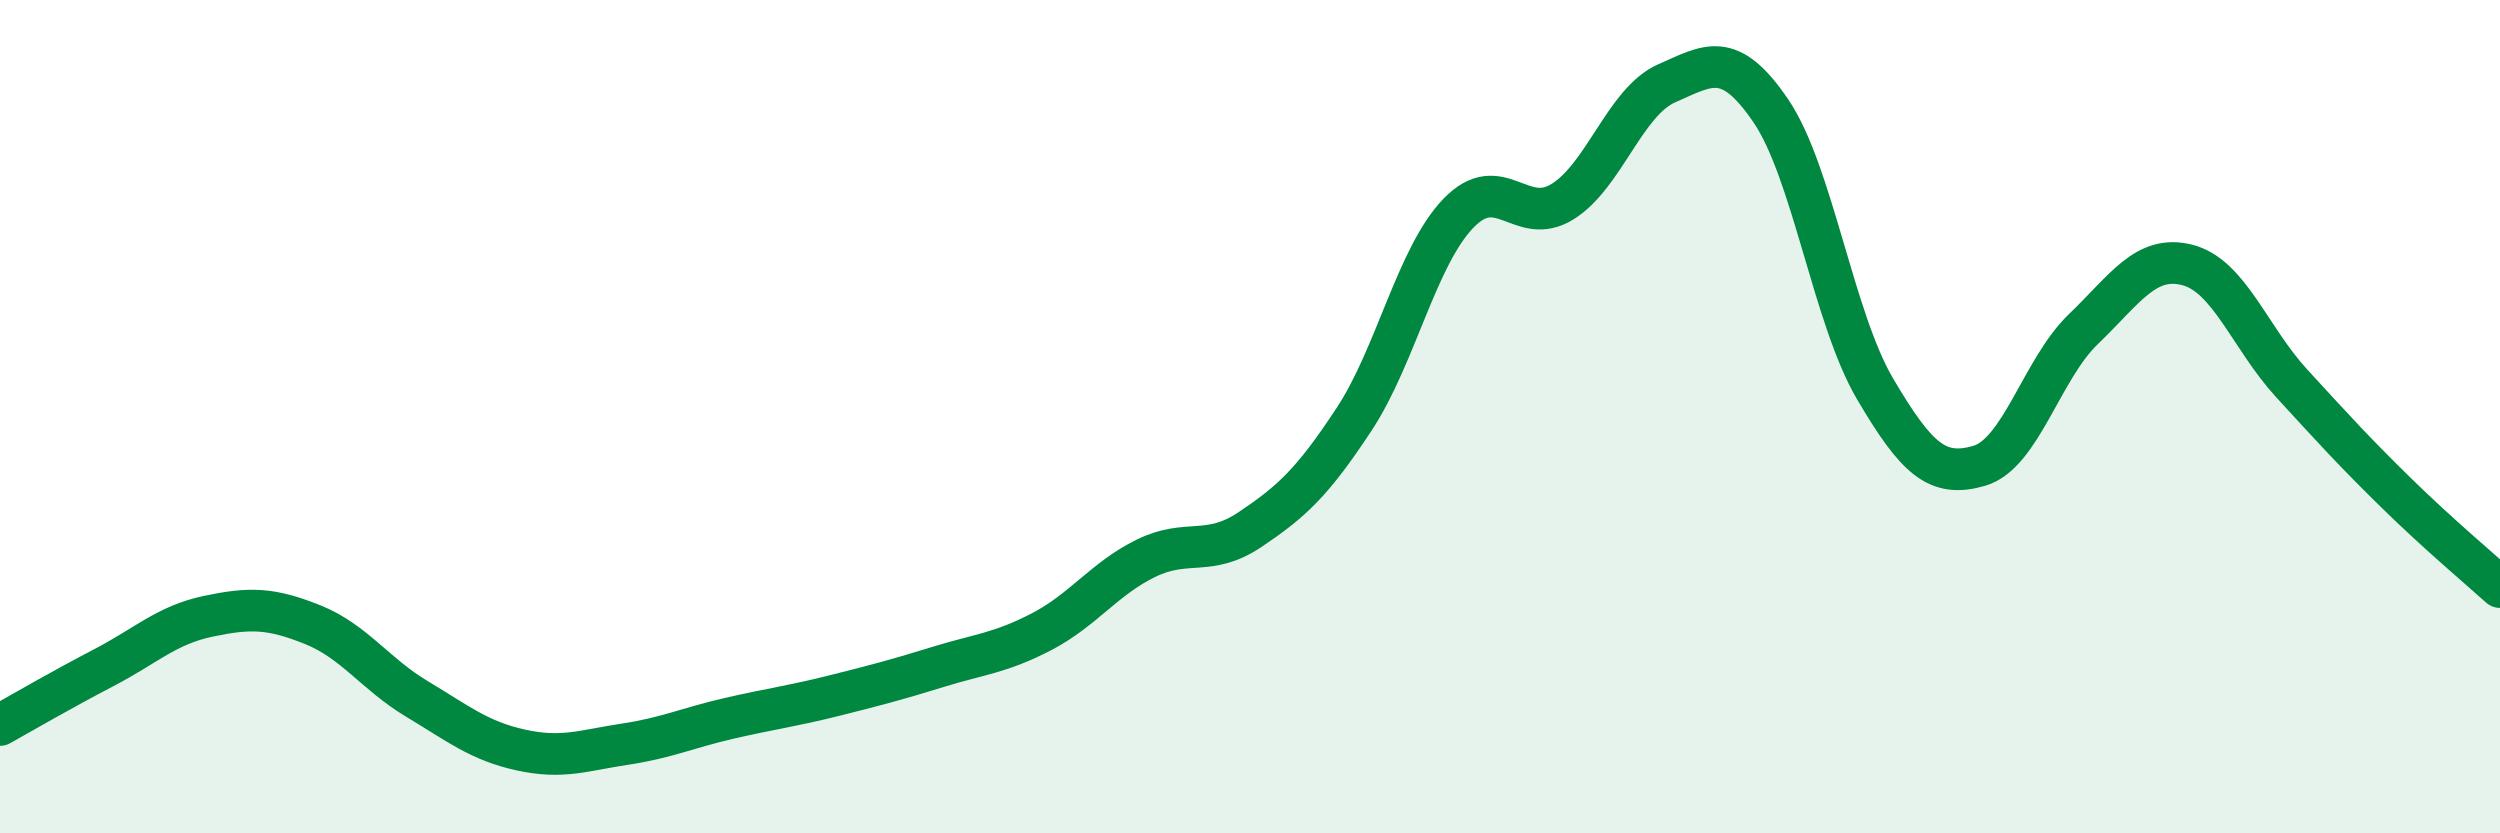 
    <svg width="60" height="20" viewBox="0 0 60 20" xmlns="http://www.w3.org/2000/svg">
      <path
        d="M 0,17.4 C 0.5,17.12 1.5,16.54 2.5,16.02 C 3.5,15.5 4,15 5,14.79 C 6,14.58 6.5,14.59 7.5,14.99 C 8.5,15.39 9,16.17 10,16.77 C 11,17.37 11.5,17.78 12.5,18 C 13.5,18.22 14,18.01 15,17.86 C 16,17.71 16.5,17.47 17.5,17.24 C 18.5,17.01 19,16.95 20,16.7 C 21,16.45 21.5,16.32 22.5,16.01 C 23.5,15.7 24,15.68 25,15.16 C 26,14.64 26.5,13.89 27.5,13.4 C 28.5,12.91 29,13.38 30,12.71 C 31,12.04 31.5,11.58 32.5,10.06 C 33.5,8.54 34,6.16 35,5.12 C 36,4.08 36.5,5.46 37.5,4.84 C 38.5,4.22 39,2.44 40,2 C 41,1.56 41.5,1.19 42.5,2.66 C 43.5,4.13 44,7.63 45,9.33 C 46,11.03 46.5,11.47 47.5,11.18 C 48.5,10.89 49,8.86 50,7.9 C 51,6.94 51.5,6.1 52.5,6.36 C 53.5,6.62 54,8.11 55,9.2 C 56,10.29 56.5,10.84 57.5,11.82 C 58.5,12.8 59.5,13.64 60,14.09L60 20L0 20Z"
        fill="#008740"
        opacity="0.1"
        stroke-linecap="round"
        stroke-linejoin="round"
      />
      <path
        d="M 0,17.4 C 0.5,17.12 1.5,16.54 2.5,16.02 C 3.5,15.5 4,15 5,14.79 C 6,14.58 6.5,14.59 7.5,14.99 C 8.5,15.39 9,16.17 10,16.77 C 11,17.37 11.5,17.78 12.5,18 C 13.5,18.22 14,18.01 15,17.86 C 16,17.71 16.5,17.47 17.5,17.24 C 18.5,17.01 19,16.95 20,16.7 C 21,16.45 21.5,16.32 22.5,16.01 C 23.5,15.7 24,15.68 25,15.16 C 26,14.64 26.5,13.89 27.5,13.4 C 28.5,12.91 29,13.38 30,12.71 C 31,12.04 31.5,11.58 32.5,10.06 C 33.5,8.54 34,6.16 35,5.12 C 36,4.08 36.5,5.46 37.5,4.84 C 38.5,4.22 39,2.44 40,2 C 41,1.56 41.5,1.19 42.5,2.66 C 43.5,4.13 44,7.63 45,9.33 C 46,11.03 46.5,11.47 47.5,11.18 C 48.5,10.89 49,8.86 50,7.9 C 51,6.94 51.5,6.1 52.5,6.36 C 53.5,6.62 54,8.11 55,9.2 C 56,10.29 56.5,10.84 57.5,11.82 C 58.5,12.8 59.5,13.64 60,14.09"
        stroke="#008740"
        stroke-width="1"
        fill="none"
        stroke-linecap="round"
        stroke-linejoin="round"
      />
    </svg>
  